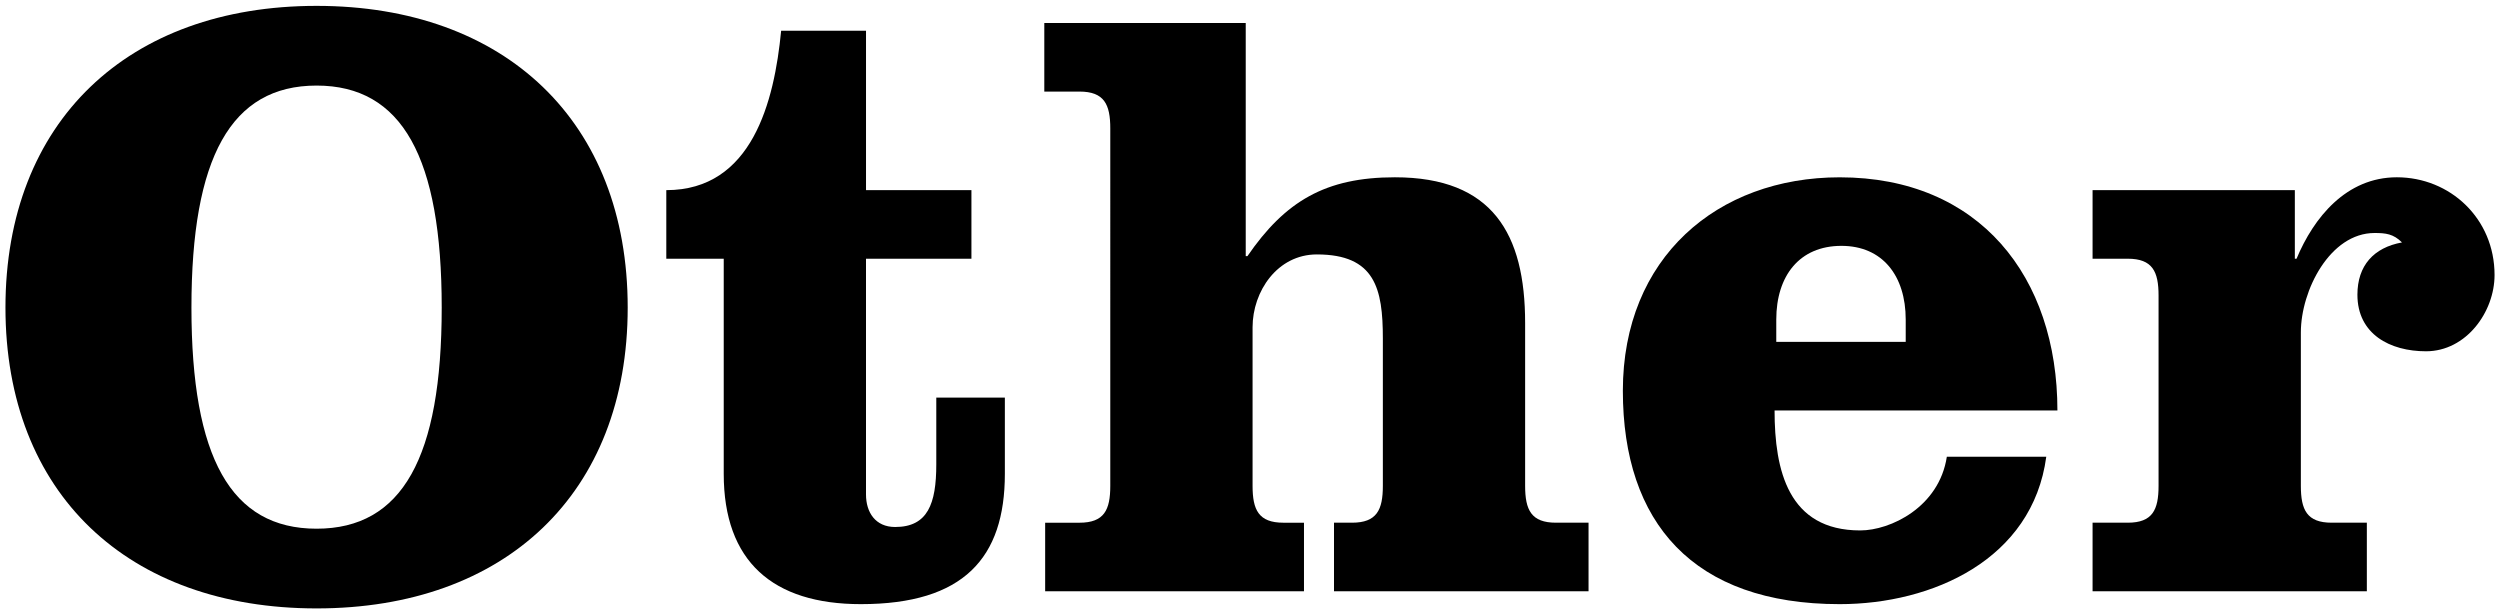 <?xml version="1.0" encoding="utf-8"?>
<!-- Generator: Adobe Illustrator 25.4.1, SVG Export Plug-In . SVG Version: 6.00 Build 0)  -->
<svg version="1.1" id="レイヤー_1" xmlns="http://www.w3.org/2000/svg" xmlns:xlink="http://www.w3.org/1999/xlink" x="0px"
	 y="0px" viewBox="0 0 175 43" style="enable-background:new 0 0 175 43;" xml:space="preserve">
<g>
	<g>
		<path d="M43.939,21.53c0,13.02-8.579,21.059-21.779,21.059c-13.199,0-21.778-8.04-21.778-21.059S8.96,0.411,22.16,0.411
			C35.36,0.411,43.939,8.51,43.939,21.53z M13.401,21.53c0,10.5,2.76,15.479,8.759,15.479c6,0,8.76-4.98,8.76-15.479
			S28.16,5.99,22.16,5.99C16.161,5.99,13.401,11.031,13.401,21.53z"/>
		<path d="M60.621,2.151v11.16H68v4.8h-7.38v16.499c0,1.26,0.66,2.28,2.04,2.28c2.28,0,2.88-1.62,2.88-4.38v-4.68h4.8v5.34
			c0,5.88-2.88,9.12-10.079,9.12c-6.18,0-9.6-3-9.6-9.12V18.11h-4.02v-4.8c5.999,0,7.559-6.18,8.039-11.16H60.621z"/>
		<path d="M87.201,1.611V17.93h0.119c2.641-3.84,5.46-5.52,10.32-5.52c6.84,0,9.119,3.96,9.119,10.199v11.4
			c0,1.68,0.42,2.58,2.16,2.58h2.279v4.8H93.38v-4.8h1.26c1.739,0,2.16-0.9,2.16-2.58V23.69c0-3.48-0.541-5.88-4.621-5.88
			c-2.76,0-4.499,2.58-4.499,5.1v11.1c0,1.68,0.42,2.58,2.159,2.58h1.44v4.8H73.161v-4.8h2.399c1.74,0,2.16-0.9,2.16-2.58V8.99
			c0-1.68-0.42-2.58-2.16-2.58h-2.459v-4.8H87.201z"/>
		<path d="M124.22,28.73c0,4.2,0.959,8.4,5.999,8.4c2.101,0,5.521-1.62,6.06-5.16h6.96c-0.96,7.2-7.979,10.32-14.46,10.32
			c-10.259,0-15.179-5.7-15.179-14.939c0-9.3,6.6-14.939,15.179-14.939c9.78,0,15.24,6.96,15.24,16.319H124.22z M133.4,23.93v-1.56
			c0-3.06-1.621-5.16-4.5-5.16c-2.94,0-4.561,2.1-4.561,5.16v1.56H133.4z"/>
		<path d="M146.48,13.31h14.159v4.8h0.12c1.2-2.88,3.48-5.7,7.02-5.7c3.721,0,6.84,2.88,6.84,6.84c0,2.58-1.979,5.34-4.8,5.34
			c-2.52,0-4.8-1.2-4.8-3.96c0-2.04,1.141-3.3,3.12-3.66c-0.601-0.6-1.14-0.66-1.92-0.66c-3.12,0-5.159,4.02-5.159,6.959v10.74
			c0,1.68,0.42,2.58,2.159,2.58h2.46v4.8H146.48v-4.8h2.46c1.739,0,2.159-0.9,2.159-2.58V20.69c0-1.68-0.42-2.58-2.159-2.58h-2.46
			V13.31z"/>
	</g>
</g>
</svg>
